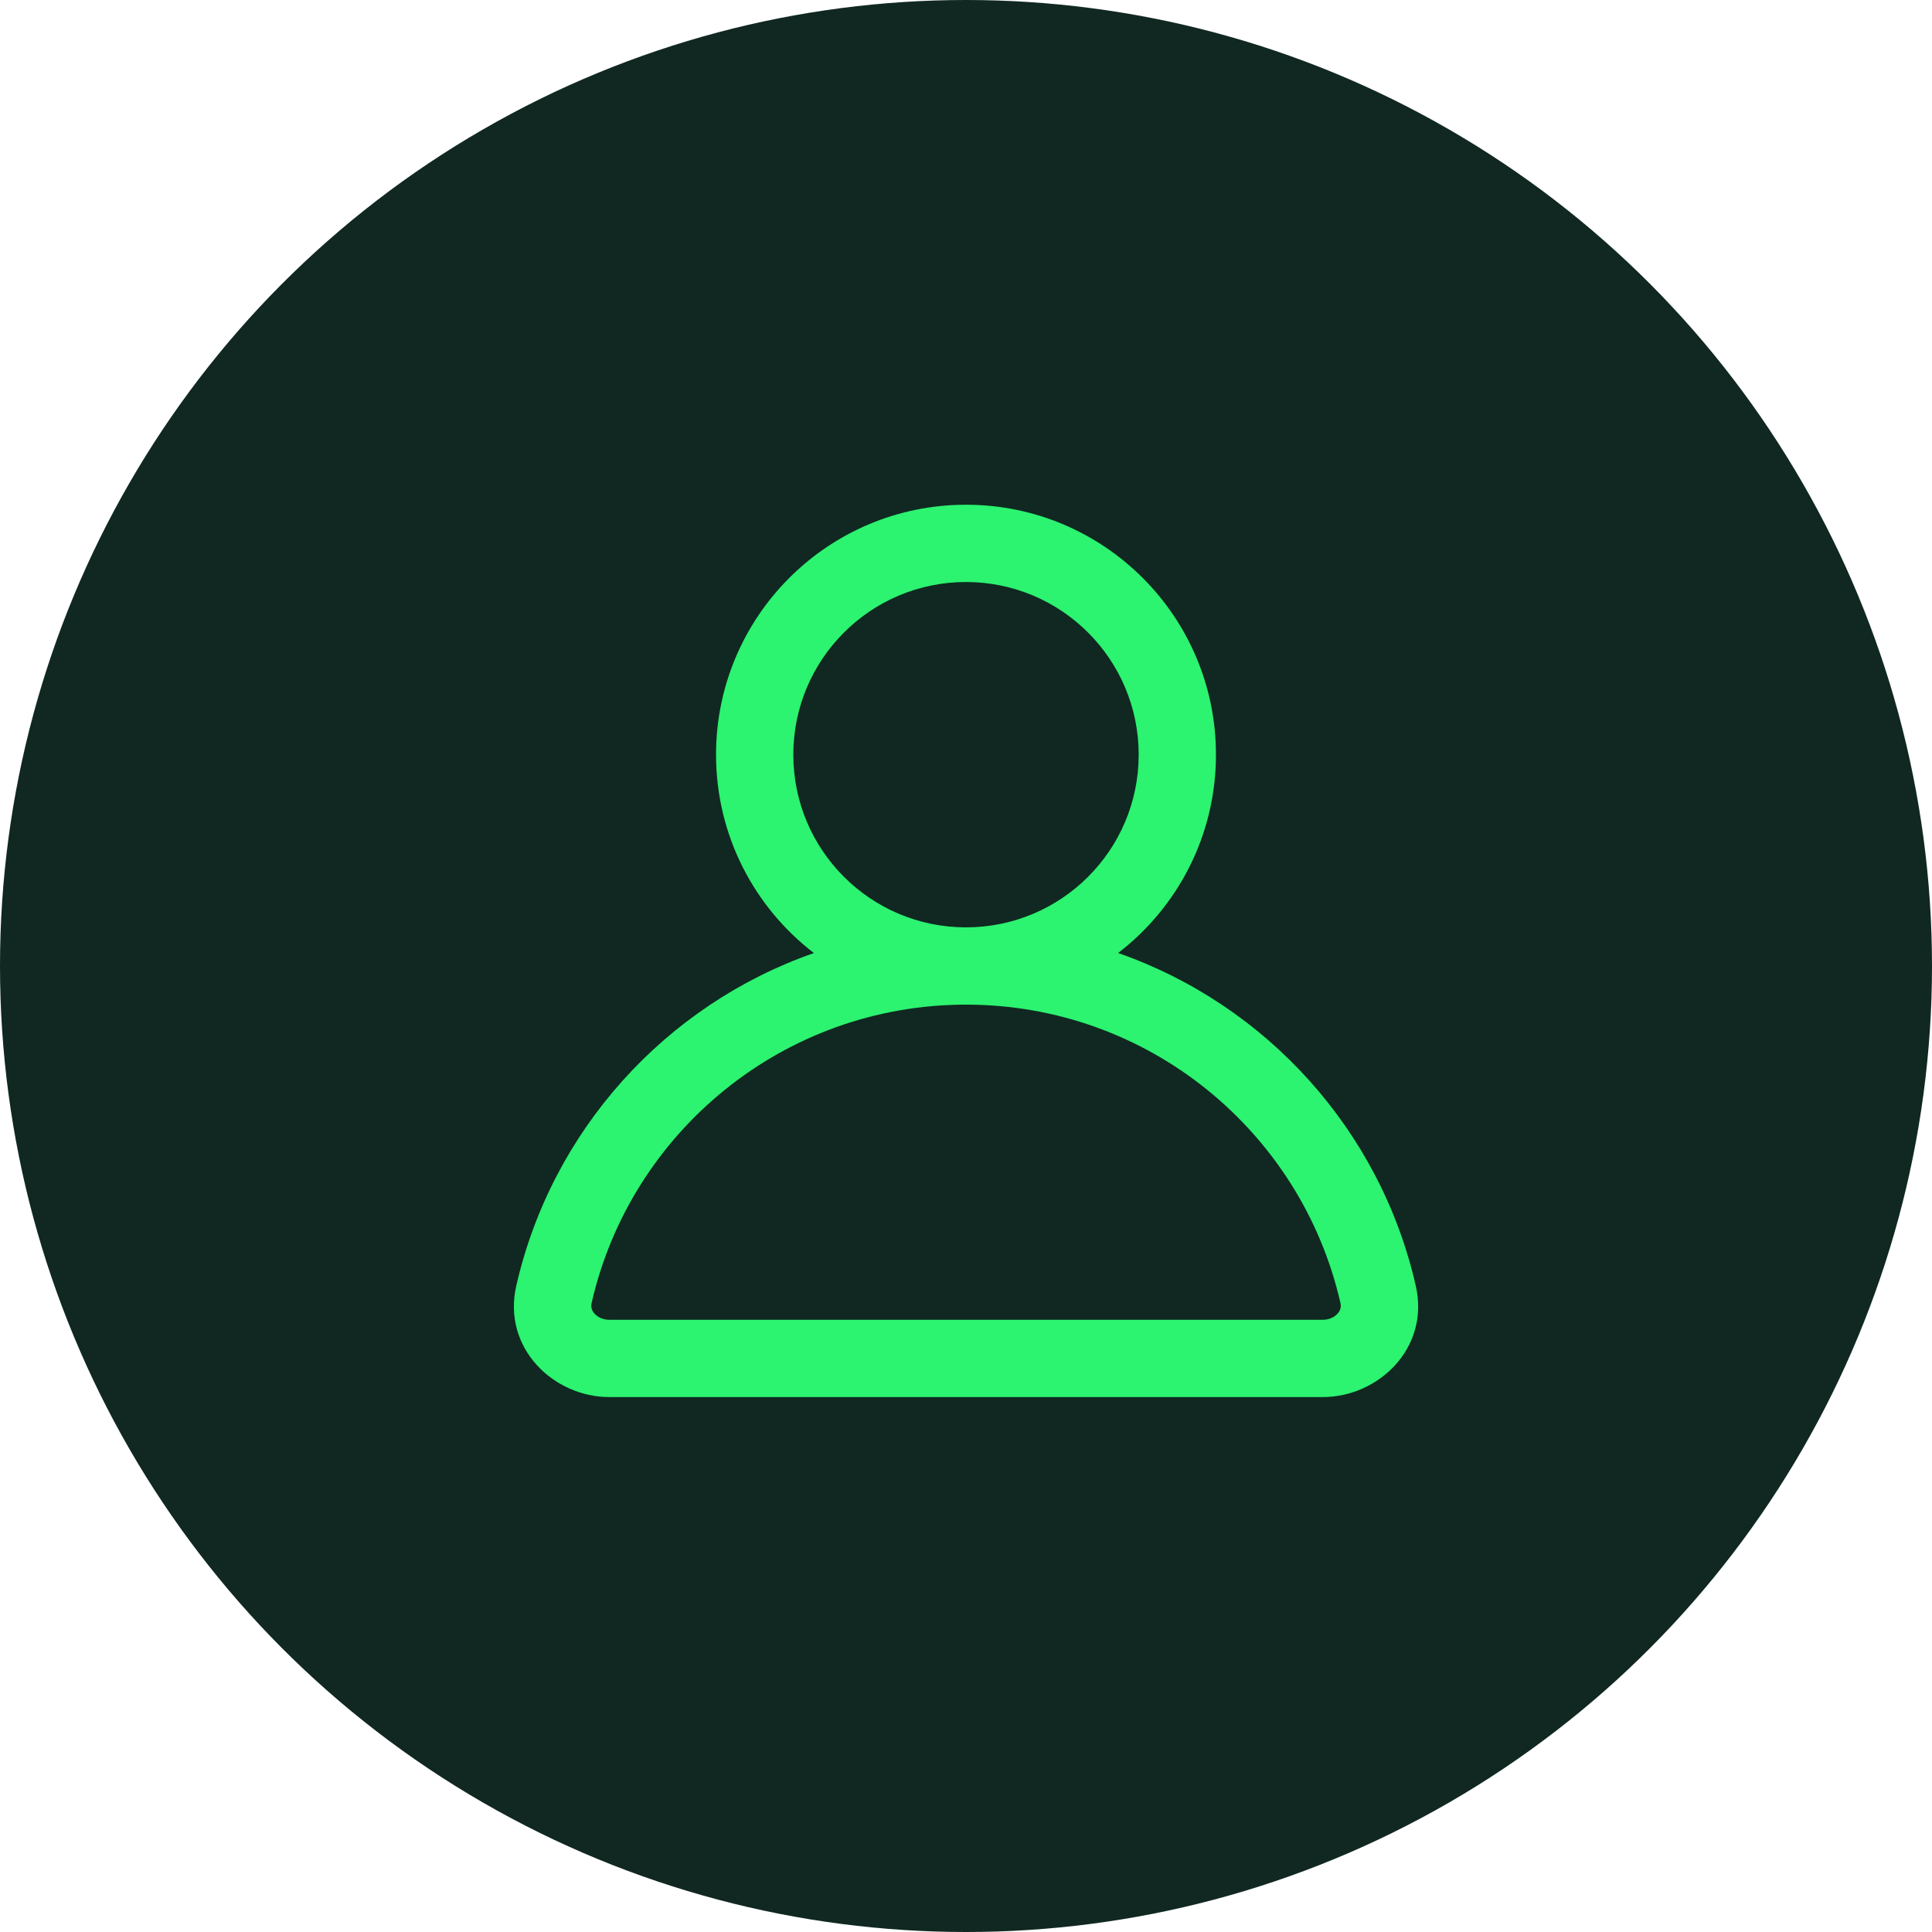 <svg width="100" height="100" viewBox="0 0 100 100" fill="none" xmlns="http://www.w3.org/2000/svg">
<g clip-path="url(#clip0_639_3521)">
<circle cx="50" cy="50" r="50" fill="#102821"/>
<path fill-rule="evenodd" clip-rule="evenodd" d="M41.062 39.062C41.062 34.127 45.064 30.125 50 30.125C54.936 30.125 58.938 34.127 58.938 39.062C58.938 43.998 54.936 48 50 48C45.064 48 41.062 43.998 41.062 39.062ZM50 26.125C42.855 26.125 37.062 31.917 37.062 39.062C37.062 43.245 39.047 46.964 42.127 49.329C34.444 52.012 28.554 58.511 26.722 66.554C25.986 69.787 28.667 72.312 31.535 72.312H68.468C71.336 72.312 74.017 69.787 73.281 66.554C71.449 58.51 65.558 52.011 57.874 49.328C60.953 46.963 62.938 43.245 62.938 39.062C62.938 31.917 57.145 26.125 50 26.125ZM30.622 67.442C32.636 58.599 40.551 52 50.002 52C59.453 52 67.367 58.599 69.381 67.442C69.428 67.648 69.379 67.827 69.234 67.99C69.076 68.169 68.805 68.312 68.468 68.312H31.535C31.199 68.312 30.927 68.169 30.769 67.99C30.624 67.827 30.575 67.648 30.622 67.442Z" fill="#2CF370"/>
</g>
<defs>
<clipPath id="clip0_639_3521">
<rect width="100" height="100" fill="white"/>
</clipPath>
</defs>
</svg>
